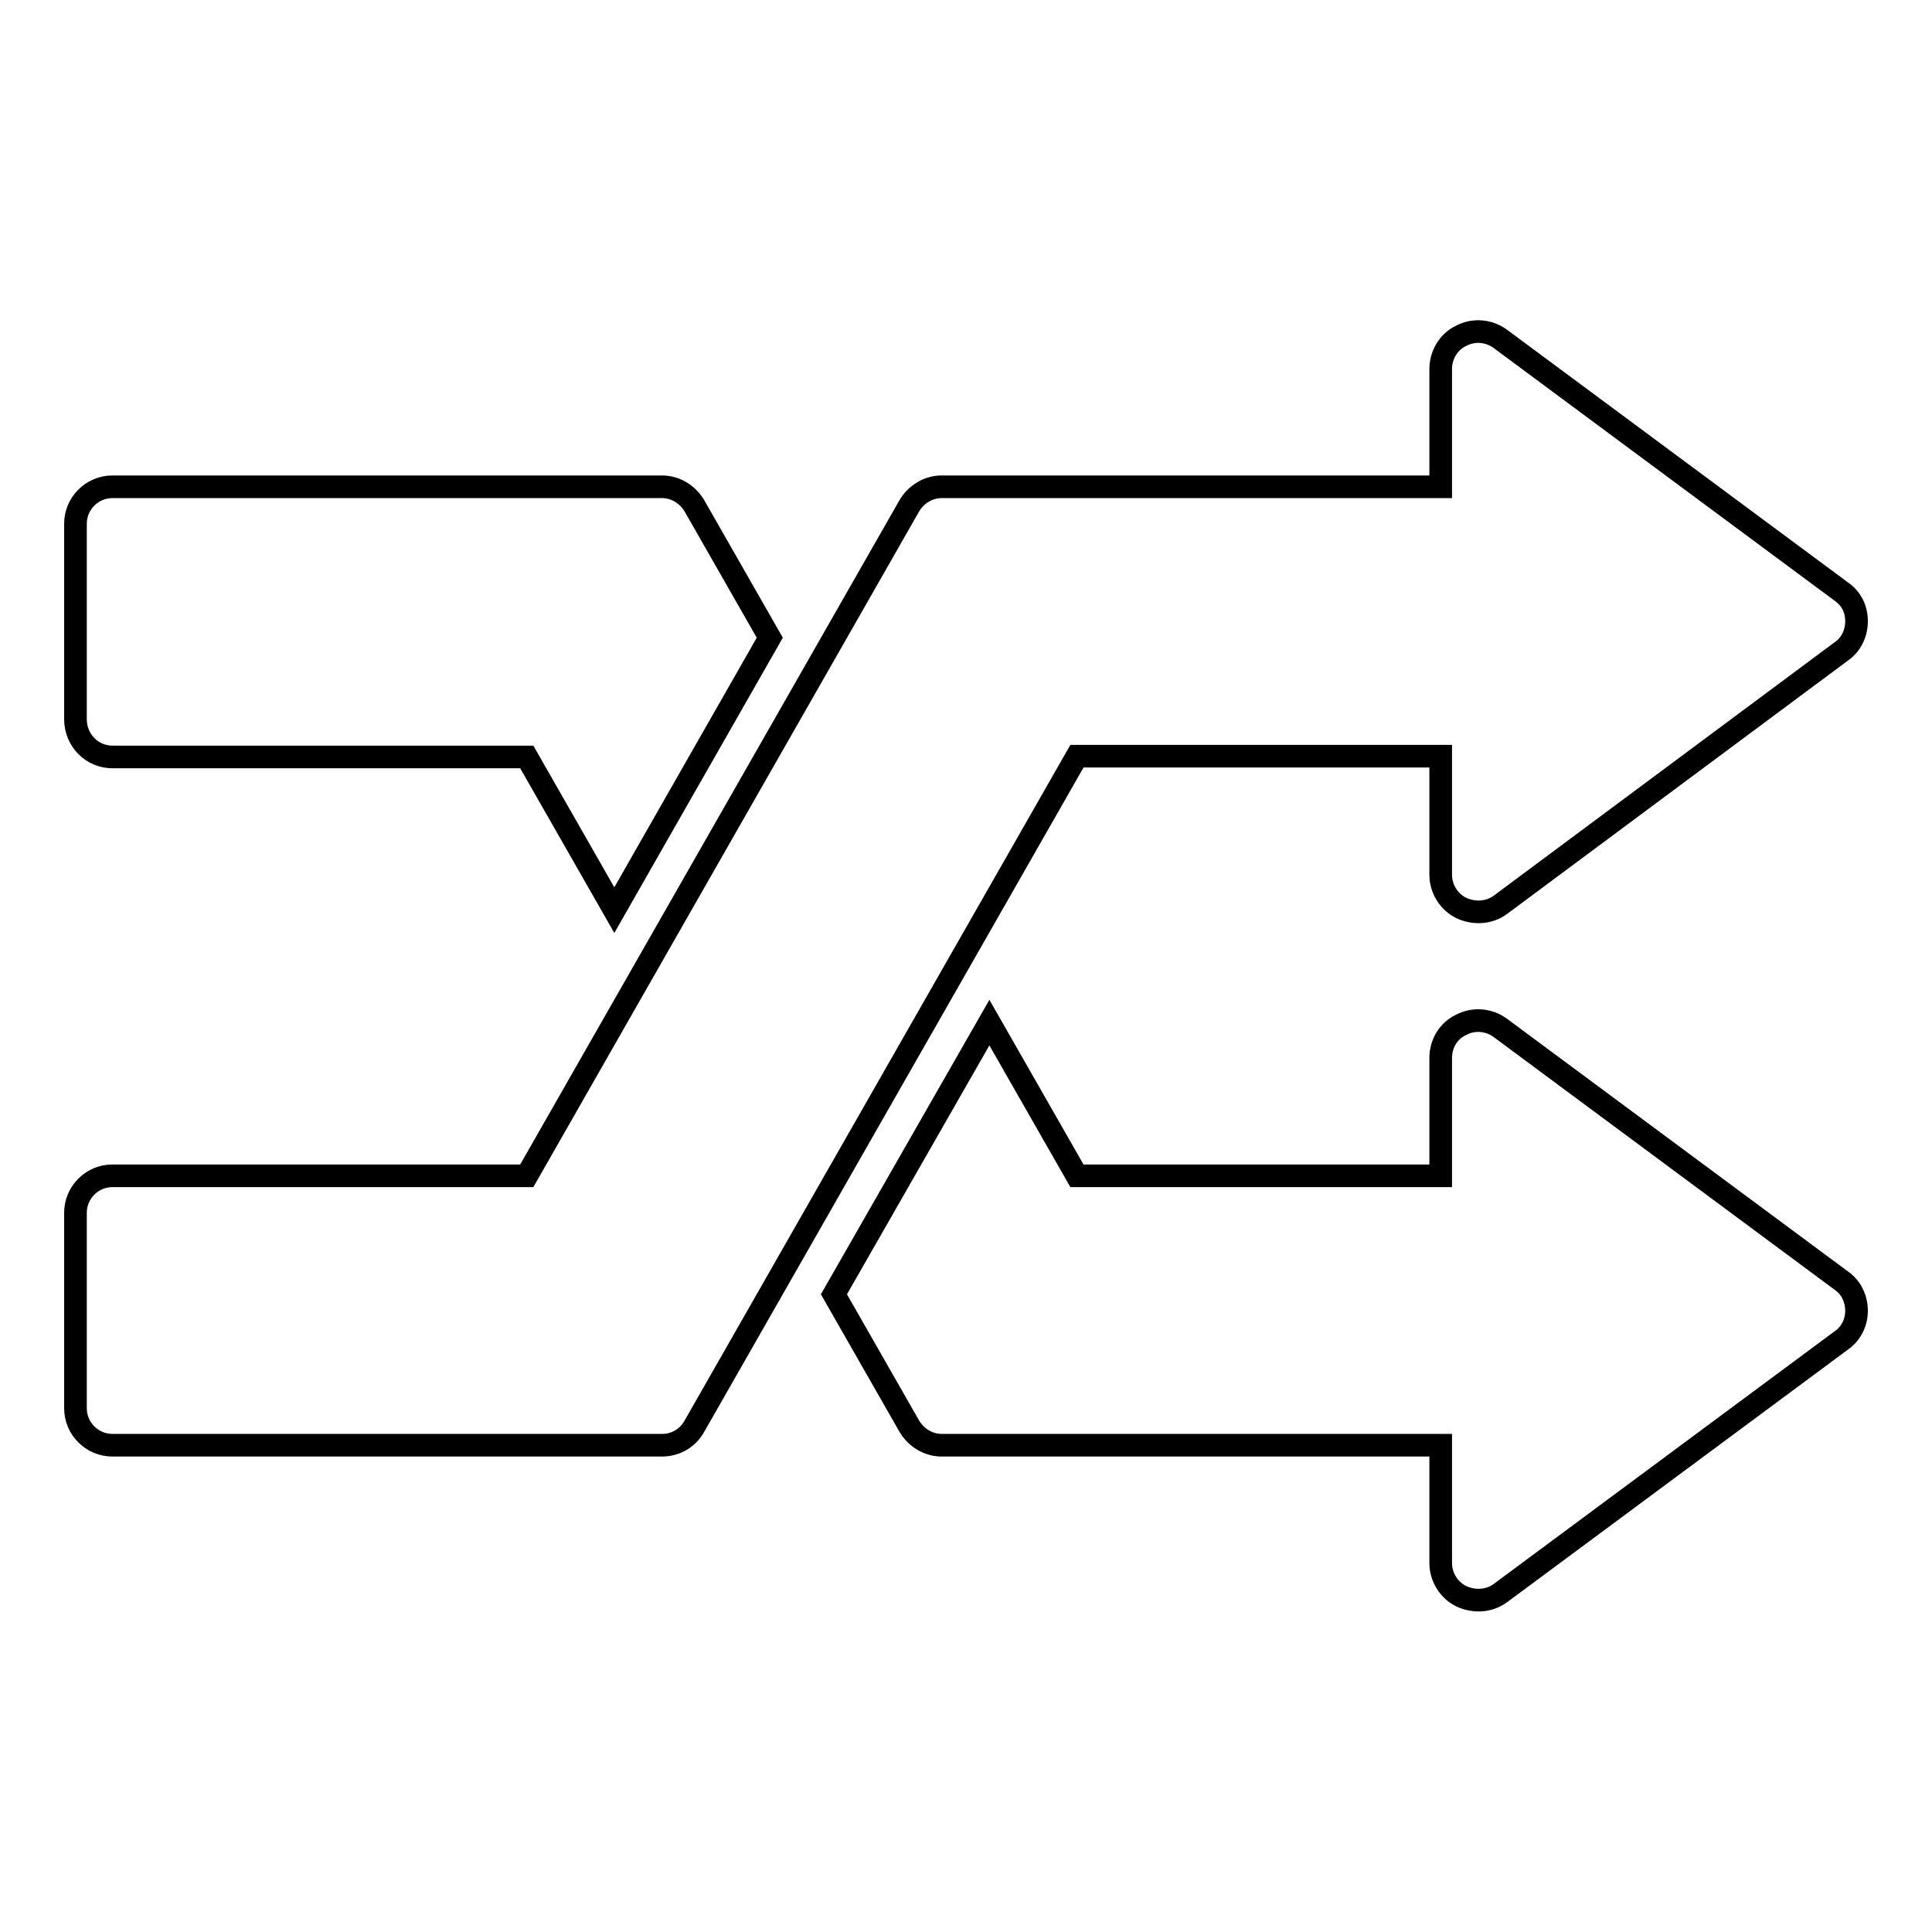 <?xml version="1.0" encoding="utf-8"?>
<!-- Svg Vector Icons : http://www.onlinewebfonts.com/icon -->
<!DOCTYPE svg PUBLIC "-//W3C//DTD SVG 1.1//EN" "http://www.w3.org/Graphics/SVG/1.1/DTD/svg11.dtd">
<svg version="1.1" xmlns="http://www.w3.org/2000/svg" xmlns:xlink="http://www.w3.org/1999/xlink" x="0px" y="0px" viewBox="0 0 256 256" enable-background="new 0 0 256 256" xml:space="preserve">
<g><g><g><g><path stroke-width="3" fill-opacity="0" stroke="#000000"  d="M190.9,100.3v15.6c0,1.9,1.1,3.6,2.7,4.4c1.7,0.8,3.7,0.7,5.2-0.4L244,86.3c1.3-0.9,2-2.4,2-4c0-1.6-0.7-3-2-3.9l-45.2-33.5c-1.5-1.1-3.5-1.3-5.2-0.4c-1.7,0.8-2.7,2.6-2.7,4.4v15.6h-66.1c-1.8,0-3.4,1-4.3,2.5l-50.7,88.8H14.9c-2.7,0-4.9,2.2-4.9,4.9v25.9c0,2.7,2.2,4.9,4.9,4.9h72.8c1.8,0,3.4-0.9,4.3-2.5l50.7-88.8H190.9L190.9,100.3z"/><path stroke-width="3" fill-opacity="0" stroke="#000000"  d="M244,169.7l-45.2-33.5c-1.5-1.1-3.5-1.3-5.2-0.4c-1.7,0.8-2.7,2.5-2.7,4.4v15.6h-48.2l-11.6-20.3l-20.6,36l10,17.5c0.9,1.5,2.5,2.5,4.3,2.5h66.1v15.6c0,1.9,1.1,3.6,2.7,4.4c1.7,0.8,3.7,0.7,5.2-0.4l45.2-33.5c1.3-0.9,2-2.4,2-3.9C246,172.1,245.3,170.6,244,169.7z"/><path stroke-width="3" fill-opacity="0" stroke="#000000"  d="M14.9,100.3h54.9l11.6,20.3L102,84.5L92,67c-0.9-1.5-2.5-2.5-4.3-2.5H14.9c-2.7,0-4.9,2.2-4.9,4.9v25.9C10,98.1,12.2,100.3,14.9,100.3z"/></g></g><g></g><g></g><g></g><g></g><g></g><g></g><g></g><g></g><g></g><g></g><g></g><g></g><g></g><g></g><g></g></g></g>
</svg>